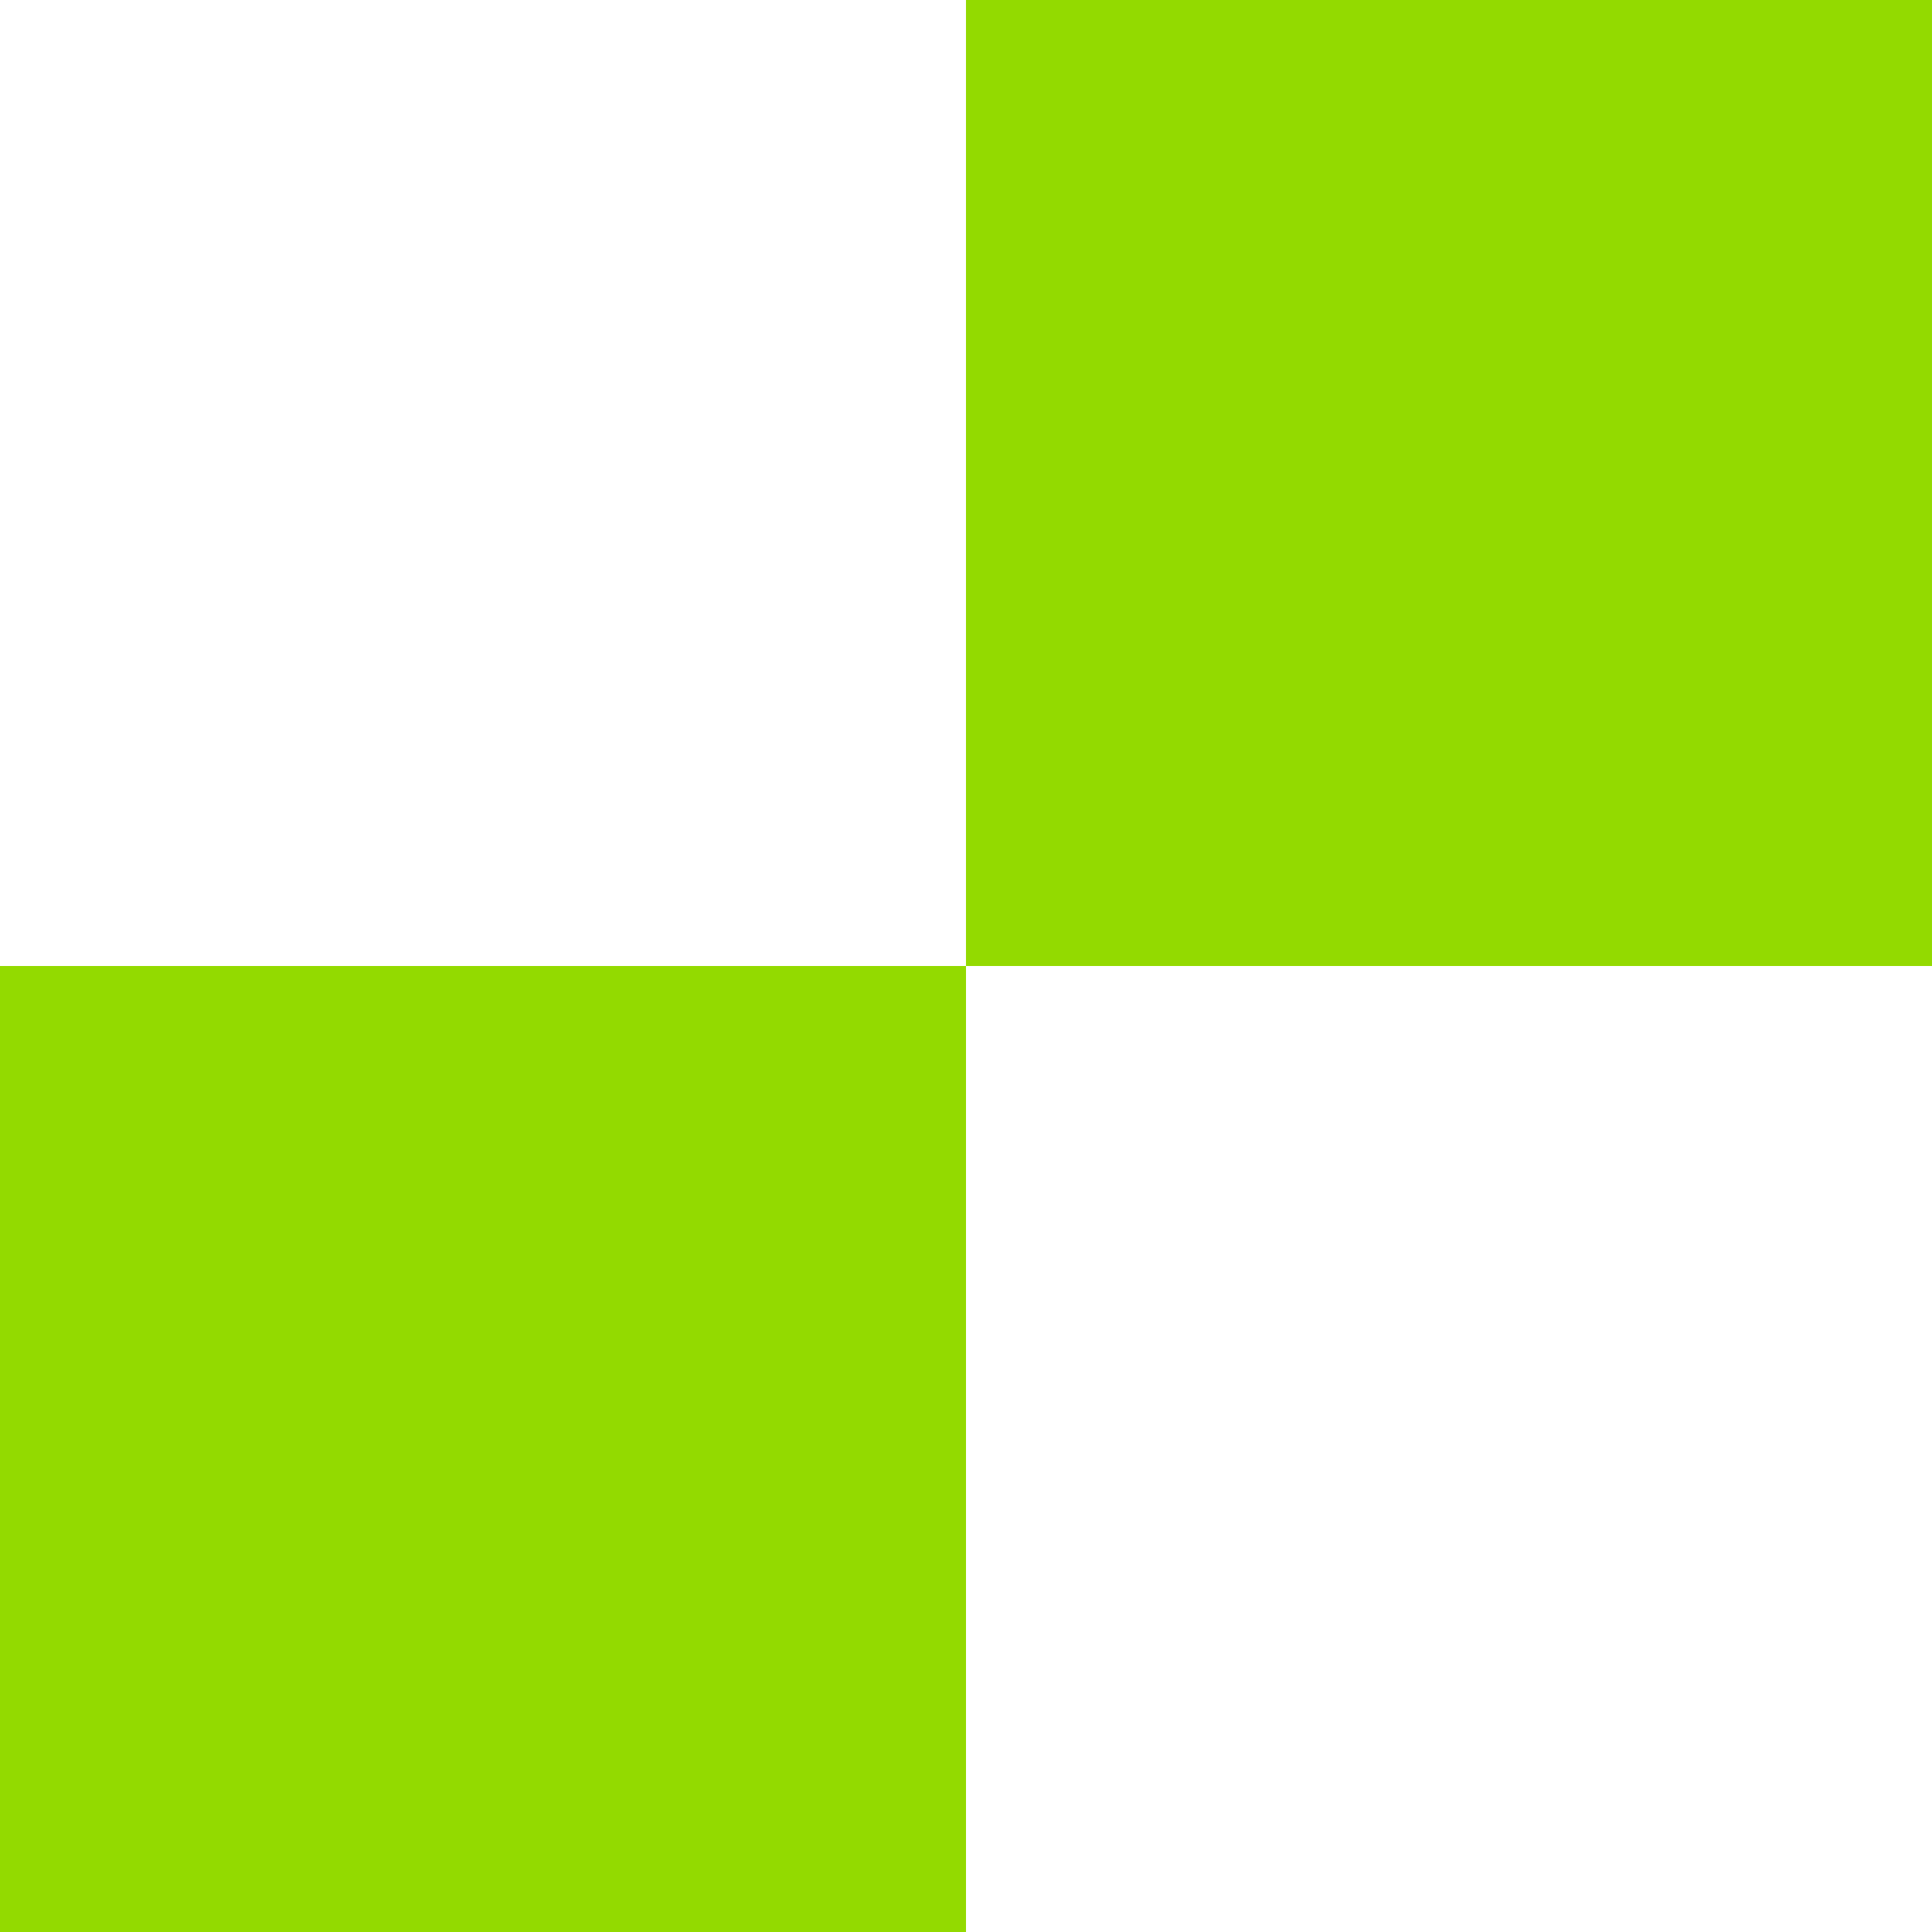 <svg width="286" height="286" viewBox="0 0 286 286" fill="none" xmlns="http://www.w3.org/2000/svg">
<path d="M-4.81674e-10 143L0 286L143 286L143 143L-4.81674e-10 143Z" fill="#93DA00"/>
<path d="M142.998 0L142.998 143L285.998 143L285.998 -5.52603e-10L142.998 0Z" fill="#93DA00"/>
</svg>
